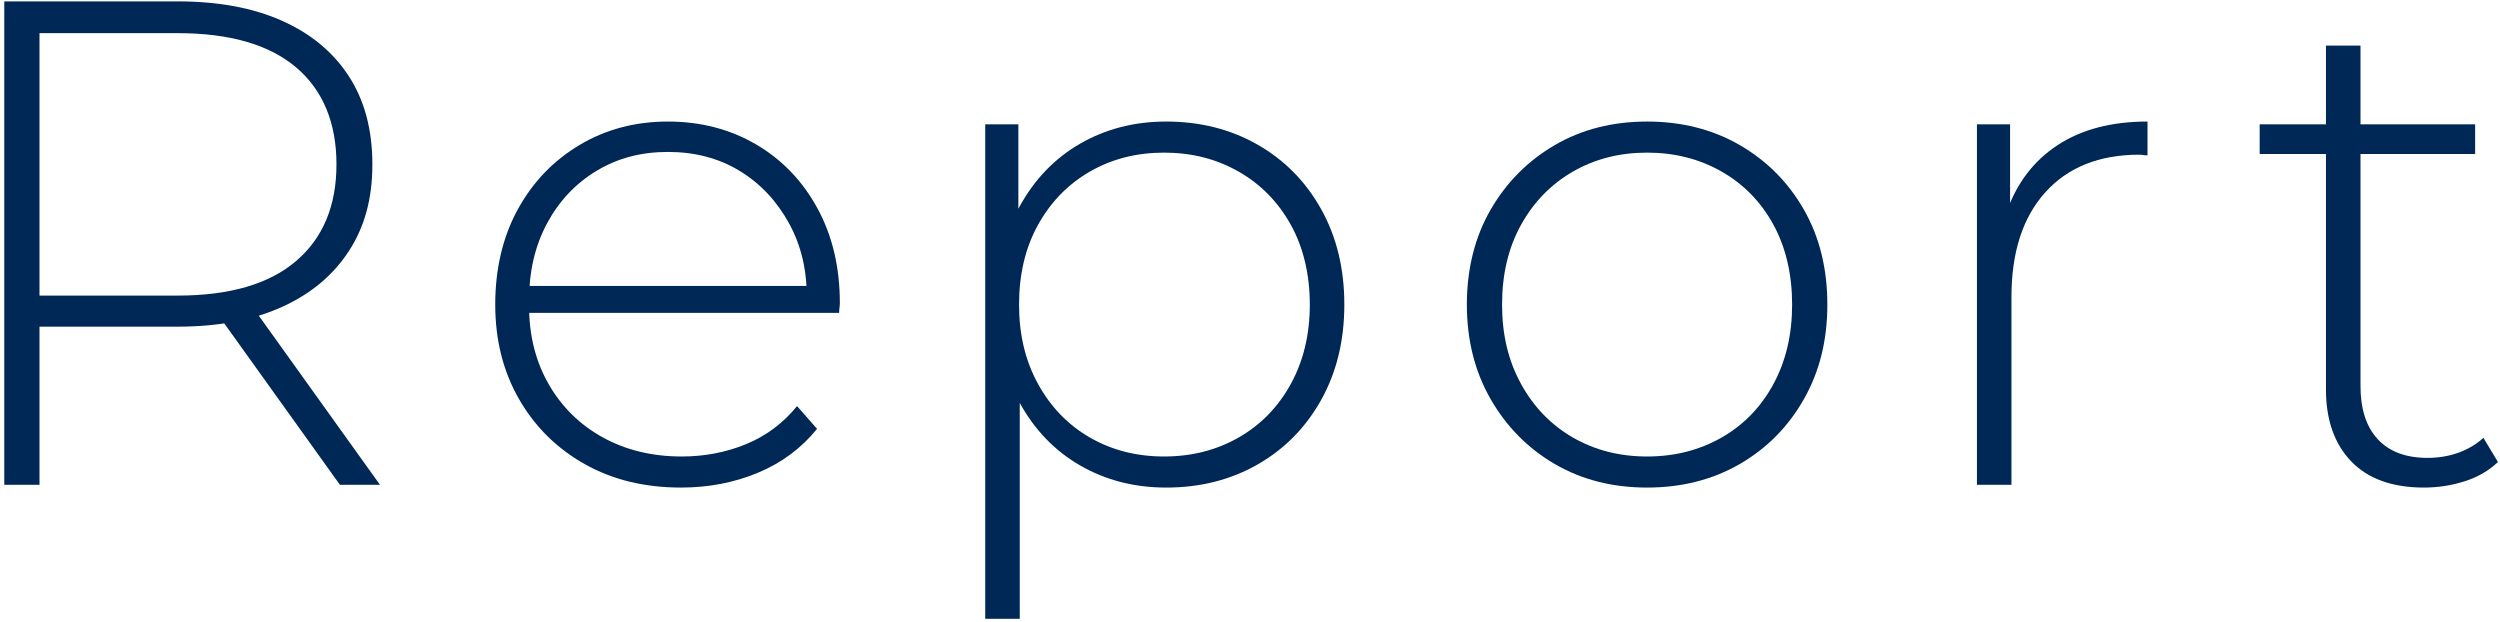 <?xml version="1.0" encoding="UTF-8"?>
<svg id="_デザイン" data-name="デザイン" xmlns="http://www.w3.org/2000/svg" width="362" height="90" viewBox="0 0 362 90">
  <defs>
    <style>
      .cls-1 {
        fill: #002856;
        stroke-width: 0px;
      }
    </style>
  </defs>
  <path class="cls-1" d="M.62,70.2V.2h25.1c5.87,0,10.9.93,15.1,2.8,4.2,1.87,7.43,4.55,9.7,8.05,2.27,3.5,3.4,7.75,3.4,12.75s-1.13,9.05-3.4,12.55c-2.27,3.5-5.5,6.2-9.7,8.1-4.2,1.9-9.23,2.85-15.1,2.85H3.42l2.3-2.4v25.3H.62ZM5.72,45.2l-2.3-2.4h22.3c7.53,0,13.25-1.67,17.15-5,3.9-3.33,5.85-8,5.85-14s-1.95-10.75-5.85-14.05c-3.9-3.3-9.62-4.95-17.15-4.95H3.42l2.3-2.5v42.9ZM49.22,70.2l-18.2-25.4h5.8l18.2,25.4h-5.8Z"/>
  <path class="cls-1" d="M98.61,70.6c-5.27,0-9.92-1.13-13.95-3.4-4.03-2.27-7.2-5.4-9.5-9.4-2.3-4-3.45-8.57-3.45-13.7s1.08-9.78,3.25-13.75c2.17-3.97,5.15-7.08,8.95-9.35,3.8-2.27,8.07-3.4,12.8-3.4s8.98,1.1,12.75,3.3c3.77,2.2,6.73,5.28,8.9,9.25,2.17,3.97,3.25,8.55,3.25,13.75,0,.2-.02.42-.05.65-.03.23-.05.48-.05.75h-46.1v-3.9h43.4l-2,1.9c.07-4.07-.78-7.72-2.55-10.95-1.77-3.23-4.15-5.77-7.15-7.6-3-1.83-6.47-2.75-10.4-2.75s-7.32.92-10.35,2.75c-3.03,1.83-5.42,4.37-7.15,7.6-1.73,3.23-2.6,6.92-2.6,11.05v.9c0,4.27.95,8.05,2.85,11.35s4.52,5.87,7.85,7.7c3.33,1.83,7.13,2.75,11.4,2.75,3.33,0,6.45-.6,9.35-1.8,2.9-1.2,5.35-3.03,7.35-5.5l2.9,3.3c-2.27,2.8-5.12,4.92-8.55,6.35-3.43,1.43-7.15,2.15-11.15,2.15Z"/>
  <path class="cls-1" d="M142.66,89.6V18h4.8v17.1l-.8,9.1,1,9.1v36.3h-5ZM168.86,70.6c-4.6,0-8.75-1.07-12.45-3.2-3.7-2.13-6.63-5.18-8.8-9.15-2.17-3.97-3.25-8.68-3.25-14.15s1.08-10.18,3.25-14.15c2.17-3.97,5.1-7.02,8.8-9.15,3.7-2.13,7.85-3.2,12.45-3.2,4.93,0,9.35,1.12,13.25,3.35,3.9,2.23,6.97,5.35,9.2,9.35,2.23,4,3.35,8.6,3.35,13.8s-1.12,9.8-3.35,13.8c-2.23,4-5.3,7.12-9.2,9.35-3.9,2.23-8.32,3.35-13.25,3.35ZM168.56,66.1c4,0,7.6-.92,10.8-2.75,3.2-1.83,5.72-4.42,7.55-7.75,1.83-3.33,2.75-7.17,2.75-11.5s-.92-8.25-2.75-11.55c-1.83-3.3-4.35-5.87-7.55-7.7-3.2-1.83-6.8-2.75-10.8-2.75s-7.58.92-10.75,2.75c-3.17,1.83-5.67,4.4-7.5,7.7-1.83,3.3-2.75,7.15-2.75,11.55s.92,8.17,2.75,11.5c1.83,3.33,4.33,5.92,7.5,7.75,3.17,1.83,6.75,2.75,10.75,2.75Z"/>
  <path class="cls-1" d="M238.5,70.6c-5,0-9.45-1.13-13.35-3.4-3.9-2.27-7-5.4-9.3-9.4-2.3-4-3.45-8.57-3.45-13.7s1.15-9.78,3.45-13.75c2.3-3.97,5.4-7.08,9.3-9.35,3.9-2.27,8.35-3.4,13.35-3.4s9.47,1.13,13.4,3.4c3.93,2.27,7.03,5.38,9.3,9.35,2.27,3.97,3.4,8.55,3.4,13.75s-1.13,9.7-3.4,13.7c-2.27,4-5.37,7.13-9.3,9.4-3.93,2.27-8.4,3.4-13.4,3.4ZM238.5,66.1c4,0,7.6-.92,10.8-2.75,3.2-1.83,5.7-4.42,7.5-7.75,1.8-3.33,2.7-7.17,2.7-11.5s-.9-8.25-2.7-11.55c-1.8-3.3-4.3-5.87-7.5-7.7-3.2-1.83-6.8-2.75-10.8-2.75s-7.58.92-10.75,2.75c-3.17,1.83-5.67,4.4-7.5,7.7-1.83,3.3-2.75,7.15-2.75,11.55s.92,8.17,2.75,11.5c1.83,3.33,4.33,5.92,7.5,7.75,3.17,1.83,6.75,2.75,10.75,2.75Z"/>
  <path class="cls-1" d="M286.26,70.2V18h4.8v14.3l-.5-1.6c1.47-4.2,3.93-7.43,7.4-9.7,3.47-2.27,7.8-3.4,13-3.4v4.9c-.2,0-.4-.02-.6-.05-.2-.03-.4-.05-.6-.05-5.8,0-10.33,1.82-13.6,5.45-3.27,3.63-4.9,8.68-4.9,15.15v27.2h-5Z"/>
  <path class="cls-1" d="M327.2,22.3v-4.3h31.2v4.3h-31.2ZM351,70.6c-4.6,0-8.12-1.27-10.55-3.8-2.43-2.53-3.65-6-3.65-10.4V6.6h5v49.3c0,3.33.83,5.9,2.5,7.7,1.67,1.8,4.07,2.7,7.2,2.7s5.97-.97,8.1-2.9l2.1,3.5c-1.33,1.27-2.95,2.2-4.85,2.8s-3.85.9-5.85.9Z"/>
</svg>